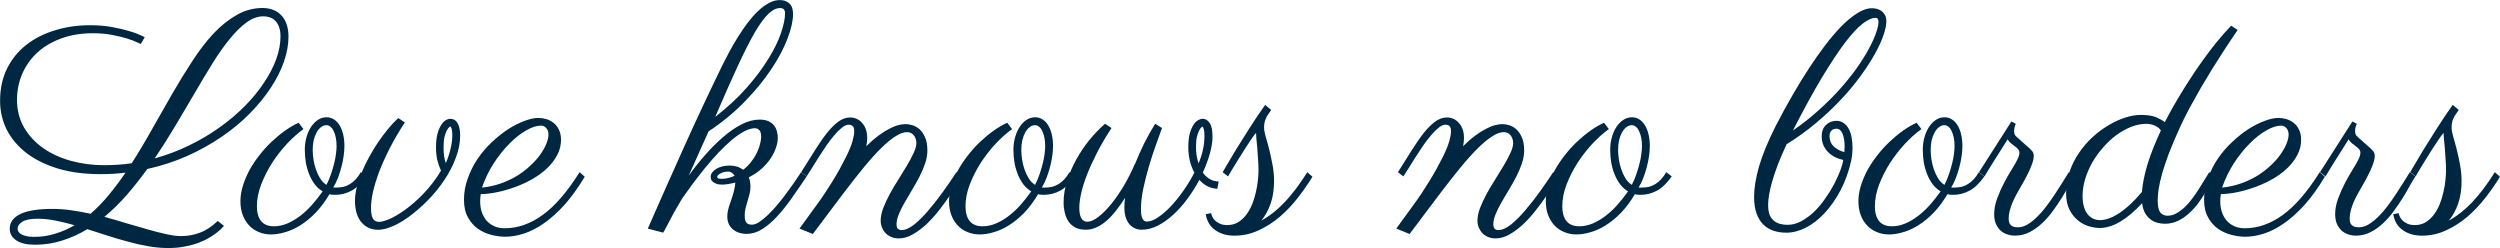 <?xml version="1.0" encoding="UTF-8" standalone="no"?>
<svg xmlns:rdf="http://www.w3.org/1999/02/22-rdf-syntax-ns#" xmlns="http://www.w3.org/2000/svg" viewBox="0 0 323.008 32.051" height="9.045mm" width="91.16mm" version="1.1" xmlns:cc="http://creativecommons.org/ns#" xmlns:dc="http://purl.org/dc/elements/1.1/">
 <g transform="translate(-194.39 -362.83)">
  <g fill="#002742">
   <path d="m216.13 394.88q-1.27 0-2.578-0.234-1.289-0.215-2.617-0.586-1.328-0.352-2.656-0.781t-2.617-0.84q-1.543 0.938-3.223 1.465-1.68 0.547-3.535 0.547-1.582 0-2.422-0.566-0.84-0.566-0.84-1.504 0-1.23 1.367-1.895 1.367-0.664 4.141-0.664 1.211 0 2.441 0.176t2.5 0.449q1.23-1.074 2.344-2.422t2.168-2.891q-0.801 0.098-1.621 0.156-0.82 0.039-1.66 0.039-3.066 0-5.469-0.723-2.402-0.742-4.062-2.012-1.66-1.289-2.539-3.008-0.859-1.738-0.859-3.731 0-2.344 0.898-4.16t2.461-3.047q1.582-1.25 3.711-1.895 2.129-0.664 4.57-0.664 1.543 0 2.812 0.234 1.27 0.234 2.188 0.508 0.938 0.273 1.465 0.527 0.527 0.254 0.586 0.273l-0.508 0.879q-0.019 0-0.488-0.215-0.469-0.234-1.289-0.488-0.82-0.254-1.953-0.469-1.133-0.215-2.441-0.215-2.305 0-4.141 0.684-1.816 0.664-3.086 1.836-1.25 1.172-1.934 2.754-0.664 1.562-0.664 3.34 0 1.992 0.918 3.574 0.918 1.562 2.461 2.656 1.543 1.074 3.574 1.641 2.051 0.566 4.297 0.566 0.918 0 1.797-0.059 0.898-0.059 1.777-0.195 1.387-2.168 2.676-4.492 1.309-2.324 2.598-4.551t2.598-4.219q1.309-2.012 2.715-3.516 1.426-1.504 2.988-2.383 1.562-0.898 3.359-0.898 0.703 0 1.309 0.234 0.605 0.215 1.055 0.684 0.449 0.449 0.703 1.152 0.254 0.703 0.254 1.641 0 1.523-0.586 3.223-0.586 1.68-1.699 3.379-1.113 1.68-2.715 3.32-1.602 1.621-3.633 3.008t-4.453 2.481q-2.422 1.074-5.156 1.68-1.289 1.777-2.656 3.359-1.367 1.562-2.891 2.832 1.484 0.391 2.91 0.84 1.426 0.43 2.695 0.781 1.289 0.371 2.383 0.605 1.094 0.254 1.934 0.254 1.25 0 2.402-0.43 1.172-0.43 2.324-1.523l0.801 0.625q-0.019 0.019-0.215 0.254-0.195 0.215-0.586 0.527-0.391 0.332-0.977 0.684-0.586 0.371-1.387 0.684-0.781 0.312-1.797 0.508-0.996 0.215-2.227 0.215zm12.285-29.941q-1.094 0-2.168 0.781t-2.168 2.129q-1.094 1.328-2.227 3.144-1.113 1.797-2.305 3.848-1.191 2.031-2.481 4.199t-2.695 4.258q2.344-0.645 4.453-1.68 2.129-1.035 3.926-2.324 1.816-1.289 3.262-2.754 1.465-1.484 2.481-3.027 1.035-1.543 1.582-3.047 0.547-1.523 0.547-2.91 0-0.723-0.176-1.211-0.176-0.508-0.488-0.82-0.293-0.312-0.703-0.449-0.391-0.137-0.84-0.137zm-29.629 28.496q1.445 0 2.734-0.41 1.289-0.391 2.5-1.094-1.289-0.371-2.5-0.605-1.191-0.234-2.305-0.234-1.328 0-1.953 0.391-0.605 0.391-0.605 0.898 0 0.156 0.078 0.332 0.098 0.195 0.332 0.352 0.234 0.156 0.645 0.254 0.41 0.117 1.074 0.117z"/>
   <path d="m237.44 387.05q0.078 0.019 0.156 0.019 0.078 0 0.176 0 0.547 0 0.996-0.098 0.449-0.117 0.82-0.352 0.391-0.234 0.742-0.605 0.352-0.391 0.684-0.938l0.703 0.547q-0.938 1.328-1.934 1.855-0.996 0.527-2.109 0.527-0.41 0-0.723-0.078-0.84 1.406-1.797 2.402-0.957 0.977-1.953 1.602-0.996 0.625-1.973 0.898-0.977 0.293-1.816 0.293-0.859 0-1.602-0.312-0.723-0.293-1.25-0.859-0.527-0.566-0.82-1.348-0.293-0.781-0.293-1.758 0-0.977 0.312-1.992t0.84-2.012q0.547-0.996 1.27-1.914 0.723-0.938 1.562-1.738 0.84-0.801 1.738-1.445 0.898-0.645 1.797-1.055l0.625 0.82q-1.035 0.742-2.109 1.875-1.055 1.133-1.934 2.481-0.859 1.348-1.426 2.812-0.547 1.445-0.547 2.812 0 1.23 0.547 1.914 0.547 0.664 1.66 0.664 0.859 0 1.699-0.352 0.84-0.352 1.641-0.957 0.801-0.605 1.543-1.426 0.742-0.84 1.406-1.777-0.566-0.332-0.996-0.879-0.43-0.566-0.723-1.27-0.293-0.723-0.449-1.543-0.137-0.82-0.137-1.68 0-0.859 0.215-1.621 0.215-0.762 0.586-1.328 0.391-0.586 0.898-0.918 0.508-0.332 1.113-0.332 0.547 0 0.977 0.293 0.43 0.273 0.723 0.781 0.293 0.488 0.449 1.172 0.156 0.684 0.156 1.465 0 0.586-0.098 1.289-0.098 0.703-0.293 1.426-0.176 0.703-0.449 1.406-0.254 0.684-0.605 1.23zm-2.656-4.863q0 0.566 0.098 1.23 0.098 0.664 0.312 1.289 0.215 0.625 0.547 1.172 0.332 0.527 0.82 0.84 0.352-0.684 0.586-1.387 0.254-0.723 0.41-1.387 0.176-0.664 0.234-1.23 0.078-0.586 0.078-1.016 0-0.586-0.098-1.074-0.098-0.488-0.273-0.84-0.156-0.371-0.41-0.566-0.234-0.215-0.527-0.215-0.391 0-0.723 0.273-0.332 0.254-0.566 0.703-0.234 0.43-0.371 1.016-0.117 0.566-0.117 1.191z"/>
   <path d="m251.36 384.88q-0.312-0.684-0.488-1.426-0.156-0.742-0.156-1.543 0-1.035 0.176-1.738 0.195-0.723 0.469-1.152 0.273-0.449 0.586-0.645 0.332-0.195 0.625-0.195 0.254 0 0.469 0.117 0.234 0.098 0.41 0.352 0.176 0.254 0.273 0.664 0.117 0.41 0.117 1.016 0 1.406-0.566 2.891-0.547 1.484-1.484 2.871-0.918 1.387-2.129 2.617t-2.5 2.168q-0.352 0.254-0.82 0.547-0.449 0.273-0.977 0.527-0.508 0.234-1.074 0.41-0.547 0.156-1.074 0.156-1.309 0-2.148-0.977-0.82-0.996-0.82-2.773 0-0.82 0.234-1.758 0.234-0.938 0.645-1.914 0.41-0.996 0.957-1.992 0.547-0.996 1.152-1.895 0.625-0.918 1.289-1.719 0.664-0.801 1.309-1.406l0.859 0.566q-1.133 1.719-1.953 3.34-0.82 1.602-1.367 3.027-0.527 1.426-0.801 2.617-0.254 1.172-0.254 2.031 0 0.996 0.254 1.426 0.273 0.41 0.762 0.41 0.469 0 1.289-0.332 0.84-0.352 1.934-1.113 1.387-0.977 2.637-2.305 1.27-1.348 2.168-2.871zm0.625-0.977q0.391-0.879 0.605-1.816 0.234-0.957 0.234-1.797 0-0.586-0.098-0.84-0.098-0.254-0.156-0.293-0.019 0-0.156 0.117-0.137 0.117-0.312 0.43-0.156 0.293-0.293 0.84-0.117 0.527-0.117 1.367 0 0.488 0.059 1.035 0.078 0.547 0.234 0.957z"/>
   <path d="m256.5 387.91q-0.039 0.234-0.059 0.469-0.019 0.234-0.019 0.469 0 0.703 0.195 1.348 0.215 0.625 0.605 1.113 0.41 0.469 0.996 0.742 0.605 0.273 1.367 0.273 2.559 0 4.941-1.738t4.746-5.508l0.664 0.586q-1.289 2.148-2.617 3.633-1.328 1.465-2.656 2.383-1.309 0.918-2.578 1.328-1.27 0.41-2.422 0.41-0.84 0-1.777-0.234-0.938-0.234-1.738-0.781-0.781-0.547-1.289-1.465-0.527-0.918-0.527-2.285 0-1.465 0.508-2.812 0.488-1.367 1.289-2.539 0.801-1.172 1.836-2.129 1.035-0.977 2.09-1.66 1.074-0.684 2.09-1.055 1.016-0.391 1.797-0.391 0.508 0 1.035 0.156 0.527 0.156 0.938 0.488 0.43 0.332 0.684 0.879 0.273 0.547 0.273 1.309 0 1.035-0.488 1.953-0.469 0.898-1.27 1.68-0.801 0.762-1.855 1.387-1.055 0.605-2.207 1.035-1.152 0.43-2.324 0.684t-2.227 0.273zm0.156-0.84q1.309-0.137 2.461-0.547t2.109-0.996q0.957-0.605 1.699-1.309 0.762-0.703 1.27-1.426 0.508-0.723 0.781-1.387 0.273-0.664 0.273-1.191 0-0.527-0.293-0.84-0.273-0.312-0.664-0.312-0.859 0-1.934 0.625-1.074 0.605-2.148 1.699-1.074 1.074-2.031 2.539-0.938 1.465-1.523 3.144z"/>
   <path d="m283.38 385.51q1.016-1.406 2.148-2.695 1.152-1.309 2.324-2.305 1.172-1.016 2.363-1.621 1.191-0.605 2.324-0.605 0.703 0 1.152 0.215 0.449 0.215 0.703 0.547 0.273 0.332 0.371 0.762 0.117 0.41 0.117 0.82 0 0.586-0.234 1.27-0.215 0.684-0.684 1.387-0.449 0.684-1.152 1.328-0.703 0.625-1.68 1.133 0.215 0.508 0.215 1.23 0 0.449-0.117 0.918-0.117 0.449-0.254 0.898-0.137 0.449-0.254 0.918-0.117 0.449-0.117 0.918 0 0.234 0.019 0.449 0.039 0.215 0.117 0.391 0.098 0.176 0.273 0.293 0.195 0.098 0.527 0.098 0.391 0 0.898-0.312 0.508-0.332 1.074-0.859 0.566-0.527 1.152-1.211 0.605-0.703 1.172-1.465 0.566-0.762 1.094-1.504 0.527-0.762 0.957-1.426l0.723 0.547q-0.996 1.484-1.953 2.832-0.938 1.348-1.895 2.363-0.938 1.016-1.914 1.621-0.977 0.605-2.012 0.605-0.41 0-0.859-0.117-0.43-0.117-0.801-0.391-0.352-0.254-0.586-0.684-0.234-0.43-0.234-1.055 0-0.742 0.371-1.738 0.332-0.938 0.488-1.562 0.156-0.645 0.176-1.074-0.41 0.098-0.879 0.176-0.449 0.078-0.859 0.078-0.215 0-0.469-0.039-0.254-0.059-0.469-0.176-0.215-0.117-0.371-0.293-0.137-0.195-0.137-0.488 0-0.293 0.176-0.547 0.195-0.273 0.508-0.469 0.332-0.215 0.781-0.332 0.449-0.117 0.996-0.117 1.016 0 1.738 0.547 0.703-0.547 1.152-1.191 0.469-0.645 0.723-1.25t0.352-1.074q0.098-0.488 0.098-0.723 0-0.645-0.234-0.879-0.234-0.254-0.566-0.254-0.625 0-1.406 0.41-0.762 0.41-1.602 1.113-0.82 0.703-1.699 1.621-0.859 0.918-1.699 1.934-0.82 1.016-1.602 2.051-0.762 1.035-1.406 1.953-0.586 0.977-1.055 1.816-0.449 0.84-0.762 1.445-0.312 0.605-0.488 0.918t-0.195 0.215l-1.934-0.508q2.305-5.254 4.668-10.508 2.363-5.254 4.981-10.625 0.391-0.781 0.879-1.699 0.508-0.938 1.074-1.855 0.586-0.938 1.23-1.816 0.664-0.879 1.348-1.543 0.703-0.684 1.426-1.074 0.723-0.41 1.445-0.41 0.762 0 1.23 0.43 0.488 0.43 0.488 1.367 0 1.289-0.703 3.144-0.684 1.836-2.051 3.906t-3.418 4.199q-2.031 2.109-4.746 3.926l-2.559 5.703zm3.418-7.578q2.363-1.836 4.062-3.769 1.719-1.953 2.812-3.75 1.113-1.797 1.621-3.32 0.527-1.543 0.527-2.578 0-0.293-0.156-0.469t-0.488-0.176q-0.723 0-1.484 0.723-0.762 0.703-1.738 2.344-0.957 1.641-2.207 4.336t-2.949 6.66zm2.5 7.617q-0.098-0.215-0.332-0.371-0.215-0.176-0.488-0.176-0.566 0-0.996 0.234-0.43 0.234-0.43 0.449 0 0.156 0.176 0.215 0.195 0.039 0.352 0.039 0.508 0 0.938-0.117 0.43-0.117 0.781-0.273z"/>
   <path d="m314.21 382.23q0 0.84-0.293 1.719-0.293 0.859-0.742 1.738-0.449 0.859-0.957 1.699-0.508 0.84-0.957 1.621-0.449 0.781-0.742 1.504-0.293 0.703-0.293 1.289 0 0.449 0.195 0.605t0.43 0.156q0.742 0 1.66-0.723 0.918-0.742 1.855-1.855 0.957-1.113 1.895-2.422 0.938-1.309 1.699-2.481l0.703 0.547q-0.156 0.234-0.566 0.938-0.41 0.684-1.016 1.582-0.605 0.879-1.367 1.855-0.742 0.957-1.602 1.777-0.859 0.801-1.777 1.328-0.898 0.527-1.816 0.527-0.527 0-0.957-0.176-0.43-0.176-0.742-0.488-0.293-0.312-0.469-0.723-0.176-0.43-0.176-0.898 0-0.762 0.332-1.641 0.352-0.898 0.859-1.836 0.508-0.938 1.113-1.875 0.605-0.957 1.113-1.816 0.508-0.859 0.84-1.582 0.352-0.742 0.352-1.27 0-0.605-0.332-1.016-0.312-0.41-0.898-0.41-0.625 0-1.445 0.527-0.82 0.508-1.836 1.504t-2.227 2.461q-1.191 1.445-2.598 3.301-0.801 1.074-1.562 2.07-0.332 0.43-0.664 0.879t-0.664 0.898q-0.332 0.43-0.625 0.82-0.293 0.41-0.527 0.703l-1.719-0.703 2.285-3.144q0.488-0.664 0.996-1.426 0.508-0.762 0.996-1.562 0.508-0.82 0.957-1.641 0.449-0.82 0.84-1.602 0.566-1.172 0.781-1.934 0.215-0.781 0.215-1.25 0-0.527-0.195-0.684-0.195-0.176-0.547-0.176-0.371 0-0.859 0.391-0.469 0.371-0.977 0.977-0.508 0.586-1.035 1.348-0.508 0.742-0.977 1.484-0.469 0.742-0.879 1.406-0.41 0.664-0.684 1.074l-0.703-0.547q0.996-1.562 1.797-2.852 0.82-1.309 1.562-2.246 0.762-0.938 1.465-1.445 0.723-0.527 1.523-0.527 0.43 0 0.82 0.176 0.41 0.176 0.703 0.527 0.312 0.332 0.488 0.82 0.176 0.488 0.176 1.133 0 0.508-0.117 1.055 0.859-0.84 1.602-1.387 0.742-0.547 1.367-0.859 0.625-0.332 1.152-0.469 0.527-0.137 0.957-0.137 0.371 0 0.859 0.137t0.918 0.508q0.43 0.371 0.723 1.035 0.312 0.645 0.312 1.68z"/>
   <path d="m329 387.05q0.078 0.019 0.156 0.019 0.078 0 0.176 0 0.547 0 0.996-0.098 0.449-0.117 0.82-0.352 0.391-0.234 0.742-0.605 0.352-0.391 0.684-0.938l0.703 0.547q-0.938 1.328-1.934 1.855-0.996 0.527-2.109 0.527-0.41 0-0.723-0.078-0.84 1.406-1.797 2.402-0.957 0.977-1.953 1.602-0.996 0.625-1.973 0.898-0.977 0.293-1.816 0.293-0.859 0-1.602-0.312-0.723-0.293-1.25-0.859-0.527-0.566-0.82-1.348-0.293-0.781-0.293-1.758 0-0.977 0.312-1.992t0.84-2.012q0.547-0.996 1.27-1.914 0.723-0.938 1.562-1.738 0.84-0.801 1.738-1.445 0.898-0.645 1.797-1.055l0.625 0.82q-1.035 0.742-2.109 1.875-1.055 1.133-1.934 2.481-0.859 1.348-1.426 2.812-0.547 1.445-0.547 2.812 0 1.23 0.547 1.914 0.547 0.664 1.66 0.664 0.859 0 1.699-0.352 0.84-0.352 1.641-0.957 0.801-0.605 1.543-1.426 0.742-0.84 1.406-1.777-0.566-0.332-0.996-0.879-0.43-0.566-0.723-1.27-0.293-0.723-0.449-1.543-0.137-0.82-0.137-1.68 0-0.859 0.215-1.621 0.215-0.762 0.586-1.328 0.391-0.586 0.898-0.918 0.508-0.332 1.113-0.332 0.547 0 0.977 0.293 0.43 0.273 0.723 0.781 0.293 0.488 0.449 1.172 0.156 0.684 0.156 1.465 0 0.586-0.098 1.289-0.098 0.703-0.293 1.426-0.176 0.703-0.449 1.406-0.254 0.684-0.605 1.23zm-2.656-4.863q0 0.566 0.098 1.23 0.098 0.664 0.312 1.289 0.215 0.625 0.547 1.172 0.332 0.527 0.82 0.84 0.352-0.684 0.586-1.387 0.254-0.723 0.41-1.387 0.176-0.664 0.234-1.23 0.078-0.586 0.078-1.016 0-0.586-0.098-1.074-0.098-0.488-0.273-0.84-0.156-0.371-0.41-0.566-0.234-0.215-0.527-0.215-0.391 0-0.723 0.273-0.332 0.254-0.566 0.703-0.234 0.43-0.371 1.016-0.117 0.566-0.117 1.191z"/>
   <path d="m338 379.37q-1.113 1.699-1.895 3.242-0.781 1.523-1.289 2.832-0.508 1.309-0.742 2.383-0.234 1.074-0.234 1.855 0 1.797 1.035 1.797 0.625 0 1.426-0.625 0.82-0.625 1.66-1.66 0.84-1.035 1.641-2.383 0.801-1.348 1.406-2.793l0.019 0.019q0.566-1.406 1.23-2.754 0.684-1.348 1.387-2.461l0.879 0.547q-0.332 0.918-0.801 2.227t-0.898 2.754q-0.41 1.426-0.723 2.852-0.293 1.426-0.293 2.578 0 0.332 0.019 0.645 0.039 0.293 0.117 0.527 0.078 0.234 0.234 0.371 0.156 0.137 0.391 0.137 0.664 0 1.504-0.586 0.859-0.586 1.699-1.504 0.859-0.938 1.621-2.051 0.781-1.133 1.309-2.188-0.781-1.445-0.781-3.281 0-1.016 0.176-1.719 0.195-0.703 0.469-1.133 0.273-0.449 0.605-0.625 0.332-0.195 0.605-0.195 0.508 0 0.879 0.508 0.391 0.508 0.391 1.816 0 0.938-0.332 2.148-0.332 1.191-0.918 2.481 0.352 0.508 0.859 0.82 0.508 0.312 1.191 0.332l-0.176 0.938q-0.703-0.039-1.289-0.332-0.586-0.312-1.035-0.82-0.645 1.23-1.504 2.402-0.84 1.152-1.816 2.051-0.957 0.898-2.012 1.445t-2.129 0.547q-0.449 0-0.859-0.176-0.391-0.176-0.703-0.527t-0.488-0.898q-0.176-0.547-0.176-1.289 0-0.273 0.019-0.586t0.078-0.645q-0.566 0.879-1.172 1.641-0.586 0.762-1.211 1.309-0.625 0.547-1.309 0.859-0.664 0.312-1.367 0.312-0.762 0-1.309-0.254-0.547-0.273-0.898-0.742-0.352-0.488-0.508-1.133-0.176-0.645-0.176-1.406 0-1.348 0.449-2.754 0.43-1.406 1.172-2.754 0.742-1.348 1.699-2.539 0.977-1.191 2.031-2.109l0.84 0.547zm11.25 4.57q0.371-0.879 0.566-1.777 0.195-0.898 0.195-1.758 0-0.645-0.098-0.918-0.098-0.273-0.156-0.312-0.019 0-0.156 0.117-0.117 0.098-0.273 0.391-0.156 0.293-0.293 0.82-0.117 0.508-0.117 1.328 0 0.566 0.078 1.113 0.098 0.547 0.254 0.996z"/>
   <path d="m358.63 377.03q-0.098 0.176-0.254 0.391-0.156 0.195-0.312 0.469-0.137 0.254-0.254 0.605-0.098 0.352-0.098 0.84 0 0.41 0.195 1.113 0.215 0.703 0.449 1.621 0.234 0.898 0.43 1.973 0.215 1.055 0.215 2.188 0 1.66-0.449 2.93t-1.191 2.168q1.523-0.82 2.988-2.344 1.465-1.543 2.949-3.906l0.664 0.586q-0.84 1.387-1.914 2.754-1.055 1.348-2.324 2.441-1.27 1.074-2.734 1.738-1.465 0.684-3.106 0.684-1.465 0-2.461-0.703-1.016-0.684-1.25-2.07l0.703-0.137q0 0.117 0.117 0.391 0.098 0.254 0.332 0.508 0.234 0.254 0.645 0.449 0.391 0.195 0.977 0.195 0.781 0 1.387-0.352 0.605-0.371 1.055-0.957 0.449-0.586 0.762-1.328 0.312-0.762 0.488-1.562 0.195-0.801 0.273-1.562 0.078-0.762 0.078-1.387 0-0.625-0.059-1.387-0.039-0.762-0.098-1.445-0.059-0.703-0.117-1.211-0.039-0.527-0.039-0.684v-0.039q-0.254 0.273-0.605 0.801-0.352 0.527-0.762 1.152-0.391 0.625-0.801 1.27-0.391 0.645-0.723 1.172-0.312 0.527-0.527 0.879-0.195 0.332-0.195 0.352l-0.703-0.547q0.019-0.019 0.488-0.84 0.469-0.82 1.23-2.07 0.781-1.27 1.758-2.793 0.977-1.543 2.012-2.988l0.781 0.645z"/>
   <path d="m391.32 382.23q0 0.84-0.293 1.719-0.293 0.859-0.742 1.738-0.449 0.859-0.957 1.699-0.508 0.84-0.957 1.621t-0.742 1.504q-0.293 0.703-0.293 1.289 0 0.449 0.195 0.605 0.195 0.156 0.43 0.156 0.742 0 1.66-0.723 0.918-0.742 1.855-1.855 0.957-1.113 1.895-2.422 0.938-1.309 1.699-2.481l0.703 0.547q-0.156 0.234-0.566 0.938-0.41 0.684-1.016 1.582-0.605 0.879-1.367 1.855-0.742 0.957-1.602 1.777-0.859 0.801-1.777 1.328-0.898 0.527-1.816 0.527-0.527 0-0.957-0.176t-0.742-0.488q-0.293-0.312-0.469-0.723-0.176-0.43-0.176-0.898 0-0.762 0.332-1.641 0.352-0.898 0.859-1.836 0.508-0.938 1.113-1.875 0.605-0.957 1.113-1.816 0.508-0.859 0.84-1.582 0.352-0.742 0.352-1.27 0-0.605-0.332-1.016-0.312-0.41-0.898-0.41-0.625 0-1.445 0.527-0.82 0.508-1.836 1.504t-2.227 2.461q-1.191 1.445-2.598 3.301-0.801 1.074-1.562 2.07-0.332 0.43-0.664 0.879t-0.664 0.898q-0.332 0.43-0.625 0.82-0.293 0.41-0.527 0.703l-1.719-0.703 2.285-3.144q0.488-0.664 0.996-1.426 0.508-0.762 0.996-1.562 0.508-0.82 0.957-1.641 0.449-0.82 0.84-1.602 0.566-1.172 0.781-1.934 0.215-0.781 0.215-1.25 0-0.527-0.195-0.684-0.195-0.176-0.547-0.176-0.371 0-0.859 0.391-0.469 0.371-0.977 0.977-0.508 0.586-1.035 1.348-0.508 0.742-0.977 1.484-0.469 0.742-0.879 1.406-0.41 0.664-0.684 1.074l-0.703-0.547q0.996-1.562 1.797-2.852 0.82-1.309 1.562-2.246 0.762-0.938 1.465-1.445 0.723-0.527 1.523-0.527 0.43 0 0.82 0.176 0.41 0.176 0.703 0.527 0.312 0.332 0.488 0.82t0.176 1.133q0 0.508-0.117 1.055 0.859-0.84 1.602-1.387 0.742-0.547 1.367-0.859 0.625-0.332 1.152-0.469 0.527-0.137 0.957-0.137 0.371 0 0.859 0.137t0.918 0.508 0.723 1.035q0.312 0.645 0.312 1.68z"/>
   <path d="m406.11 387.05q0.078 0.019 0.156 0.019 0.078 0 0.176 0 0.547 0 0.996-0.098 0.449-0.117 0.82-0.352 0.391-0.234 0.742-0.605 0.352-0.391 0.684-0.938l0.703 0.547q-0.938 1.328-1.934 1.855-0.996 0.527-2.109 0.527-0.41 0-0.723-0.078-0.84 1.406-1.797 2.402-0.957 0.977-1.953 1.602-0.996 0.625-1.973 0.898-0.977 0.293-1.816 0.293-0.859 0-1.602-0.312-0.723-0.293-1.25-0.859-0.527-0.566-0.82-1.348-0.293-0.781-0.293-1.758 0-0.977 0.312-1.992t0.84-2.012q0.547-0.996 1.27-1.914 0.723-0.938 1.562-1.738 0.84-0.801 1.738-1.445 0.898-0.645 1.797-1.055l0.625 0.82q-1.035 0.742-2.109 1.875-1.055 1.133-1.934 2.481-0.859 1.348-1.426 2.812-0.547 1.445-0.547 2.812 0 1.23 0.547 1.914 0.547 0.664 1.66 0.664 0.859 0 1.699-0.352 0.84-0.352 1.641-0.957 0.801-0.605 1.543-1.426 0.742-0.84 1.406-1.777-0.566-0.332-0.996-0.879-0.43-0.566-0.723-1.27-0.293-0.723-0.449-1.543-0.137-0.82-0.137-1.68 0-0.859 0.215-1.621 0.215-0.762 0.586-1.328 0.391-0.586 0.898-0.918 0.508-0.332 1.113-0.332 0.547 0 0.977 0.293 0.43 0.273 0.723 0.781 0.293 0.488 0.449 1.172 0.156 0.684 0.156 1.465 0 0.586-0.098 1.289-0.098 0.703-0.293 1.426-0.176 0.703-0.449 1.406-0.254 0.684-0.605 1.23zm-2.656-4.863q0 0.566 0.098 1.23 0.098 0.664 0.312 1.289 0.215 0.625 0.547 1.172 0.332 0.527 0.82 0.84 0.352-0.684 0.586-1.387 0.254-0.723 0.41-1.387 0.176-0.664 0.234-1.23 0.078-0.586 0.078-1.016 0-0.586-0.098-1.074-0.098-0.488-0.273-0.84-0.156-0.371-0.41-0.566-0.234-0.215-0.527-0.215-0.391 0-0.723 0.273-0.332 0.254-0.566 0.703-0.234 0.43-0.371 1.016-0.117 0.566-0.117 1.191z"/>
   <path d="m432.55 383.5q-0.742-0.176-1.289-0.488-0.527-0.332-0.859-0.742-0.332-0.41-0.488-0.859-0.156-0.469-0.156-0.918 0-0.977 0.547-1.504 0.547-0.547 1.367-0.547 0.547 0 0.938 0.293 0.391 0.273 0.645 0.742 0.254 0.469 0.371 1.094 0.117 0.605 0.117 1.27 0 0.449-0.039 0.898-0.039 0.43-0.137 0.879-0.469 2.109-1.387 3.828-0.898 1.699-2.051 2.93-1.133 1.211-2.422 1.875-1.289 0.645-2.519 0.645-0.84 0-1.602-0.234-0.742-0.234-1.328-0.781-0.566-0.547-0.898-1.426-0.332-0.898-0.332-2.207 0-1.621 0.625-3.867 0.645-2.246 2.168-5.273 2.188-4.238 4.394-7.598 0.938-1.426 1.973-2.793t2.07-2.441q1.055-1.074 2.07-1.719 1.035-0.664 1.953-0.664 0.117 0 0.41 0.039 0.312 0.039 0.625 0.215 0.312 0.156 0.547 0.508 0.254 0.332 0.254 0.938 0 0.723-0.391 1.836-0.371 1.094-1.133 2.441-0.742 1.328-1.855 2.852-1.094 1.504-2.539 3.027-1.426 1.523-3.184 2.988-1.738 1.465-3.789 2.734-0.684 1.484-1.152 2.695-0.449 1.191-0.723 2.168-0.273 0.957-0.391 1.699-0.117 0.742-0.117 1.289 0 0.762 0.195 1.27 0.215 0.488 0.566 0.781 0.352 0.273 0.801 0.391 0.449 0.117 0.938 0.117 0.918 0 1.777-0.469 0.879-0.469 1.66-1.211 0.781-0.762 1.426-1.699 0.664-0.938 1.152-1.855 0.488-0.938 0.801-1.758 0.312-0.84 0.391-1.387zm-6.504-3.809q1.797-1.23 3.301-2.598 1.523-1.367 2.754-2.734 1.23-1.387 2.168-2.695 0.938-1.328 1.562-2.481 0.625-1.152 0.938-2.051 0.332-0.918 0.332-1.484 0-0.508-0.371-0.508-0.703 0-1.699 0.762-0.977 0.762-2.285 2.481-1.289 1.719-2.969 4.492-1.66 2.773-3.731 6.816zm6.641 2.793q0.019-0.176 0.019-0.352 0.019-0.176 0.019-0.332 0-1.055-0.273-1.699-0.273-0.645-0.781-0.645-0.117 0-0.273 0.039-0.137 0.019-0.293 0.137-0.137 0.098-0.234 0.293-0.098 0.195-0.098 0.508 0 0.801 0.547 1.328 0.566 0.508 1.367 0.723z"/>
   <path d="m446.5 387.05q0.078 0.019 0.156 0.019 0.078 0 0.176 0 0.547 0 0.996-0.098 0.449-0.117 0.82-0.352 0.391-0.234 0.742-0.605 0.352-0.391 0.684-0.938l0.703 0.547q-0.938 1.328-1.934 1.855-0.996 0.527-2.109 0.527-0.41 0-0.723-0.078-0.84 1.406-1.797 2.402-0.957 0.977-1.953 1.602-0.996 0.625-1.973 0.898-0.977 0.293-1.816 0.293-0.859 0-1.602-0.312-0.723-0.293-1.25-0.859-0.527-0.566-0.82-1.348-0.293-0.781-0.293-1.758 0-0.977 0.312-1.992t0.84-2.012q0.547-0.996 1.27-1.914 0.723-0.938 1.562-1.738 0.84-0.801 1.738-1.445 0.898-0.645 1.797-1.055l0.625 0.82q-1.035 0.742-2.109 1.875-1.055 1.133-1.934 2.481-0.859 1.348-1.426 2.812-0.547 1.445-0.547 2.812 0 1.23 0.547 1.914 0.547 0.664 1.66 0.664 0.859 0 1.699-0.352 0.84-0.352 1.641-0.957 0.801-0.605 1.543-1.426 0.742-0.84 1.406-1.777-0.566-0.332-0.996-0.879-0.43-0.566-0.723-1.27-0.293-0.723-0.449-1.543-0.137-0.82-0.137-1.68 0-0.859 0.215-1.621 0.215-0.762 0.586-1.328 0.391-0.586 0.898-0.918 0.508-0.332 1.113-0.332 0.547 0 0.977 0.293 0.43 0.273 0.723 0.781 0.293 0.488 0.449 1.172 0.156 0.684 0.156 1.465 0 0.586-0.098 1.289-0.098 0.703-0.293 1.426-0.176 0.703-0.449 1.406-0.254 0.684-0.605 1.23zm-2.656-4.863q0 0.566 0.098 1.23 0.098 0.664 0.312 1.289 0.215 0.625 0.547 1.172 0.332 0.527 0.82 0.84 0.352-0.684 0.586-1.387 0.254-0.723 0.41-1.387 0.176-0.664 0.234-1.23 0.078-0.586 0.078-1.016 0-0.586-0.098-1.074-0.098-0.488-0.273-0.84-0.156-0.371-0.41-0.566-0.234-0.215-0.527-0.215-0.391 0-0.723 0.273-0.332 0.254-0.566 0.703-0.234 0.43-0.371 1.016-0.117 0.566-0.117 1.191z"/>
   <path d="m462.42 385.62q-0.293 0.43-0.703 1.172-0.391 0.723-0.918 1.582-0.527 0.84-1.172 1.719-0.625 0.879-1.387 1.582-0.742 0.703-1.621 1.152-0.879 0.449-1.875 0.449-0.547 0-1.035-0.176-0.488-0.156-0.859-0.508-0.371-0.352-0.586-0.859-0.215-0.527-0.215-1.23 0-0.957 0.371-1.992 0.391-1.055 0.898-2.031 0.508-0.977 1.016-1.777 0.508-0.82 0.742-1.309 0.234-0.488 0.234-0.84 0-0.254-0.176-0.449-0.156-0.195-0.41-0.371-0.234-0.195-0.508-0.391-0.254-0.215-0.43-0.508-0.488 0.781-0.996 1.582-0.449 0.684-0.977 1.543-0.527 0.84-1.016 1.66l-0.703-0.547 4.18-6.543 0.566 0.293q-0.039 0.117-0.137 0.371-0.078 0.254-0.078 0.547 0 0.215 0.059 0.43 0.078 0.195 0.293 0.371 0.781 0.703 1.23 1.094 0.449 0.371 0.645 0.605 0.215 0.215 0.254 0.371 0.059 0.137 0.059 0.371 0 0.234-0.078 0.566t-0.273 0.801q-0.176 0.469-0.508 1.113-0.312 0.625-0.801 1.465-0.293 0.508-0.586 1.035-0.273 0.508-0.508 1.035-0.215 0.527-0.352 1.055-0.137 0.527-0.137 1.016 0 0.371 0.098 0.605 0.117 0.215 0.293 0.332t0.371 0.156q0.215 0.039 0.41 0.039 0.645 0 1.27-0.371 0.645-0.391 1.25-0.996 0.625-0.605 1.191-1.367 0.586-0.781 1.113-1.582 0.527-0.801 0.977-1.523 0.449-0.742 0.801-1.289l0.723 0.547z"/>
   <path d="m483.51 366.7q-0.215 0.312-0.703 1.035-0.488 0.723-1.133 1.719-0.645 0.996-1.406 2.207-0.742 1.211-1.504 2.5-0.742 1.289-1.465 2.617-0.703 1.309-1.25 2.519-0.859 1.875-1.426 3.359-0.547 1.465-0.879 2.617-0.312 1.152-0.449 2.012-0.117 0.84-0.117 1.445 0 1.113 0.332 1.543 0.352 0.43 0.938 0.43 0.605 0 1.152-0.312 0.566-0.312 1.074-0.801 0.527-0.488 0.977-1.113 0.469-0.625 0.859-1.25 0.41-0.625 0.742-1.191 0.332-0.566 0.586-0.957l0.703 0.547q-0.215 0.352-0.547 0.938-0.312 0.566-0.723 1.25-0.41 0.684-0.938 1.387-0.527 0.684-1.172 1.25-0.625 0.566-1.406 0.938-0.762 0.352-1.66 0.352-0.43 0-0.918-0.117-0.469-0.117-0.879-0.41t-0.723-0.801q-0.312-0.527-0.41-1.328-1.465 1.582-2.852 2.402-1.387 0.801-2.617 0.801-0.625 0-1.387-0.215-0.742-0.215-1.406-0.742-0.664-0.527-1.113-1.387-0.449-0.879-0.449-2.168 0-1.445 0.449-2.754t1.211-2.422q0.762-1.133 1.738-2.031 0.996-0.918 2.07-1.543 1.074-0.645 2.148-0.996 1.094-0.352 2.051-0.352 1.27 0 1.992 0.312 0.723 0.312 1.094 0.625 0.273-0.547 0.742-1.387 0.469-0.859 1.094-1.895 0.625-1.055 1.387-2.227 0.762-1.191 1.621-2.383 0.859-1.211 1.797-2.383 0.957-1.172 1.934-2.188l0.84 0.547zm-12.363 20.918q0.098-1.445 0.664-3.398 0.586-1.973 1.777-4.531-0.273-0.41-0.781-0.625-0.488-0.234-1.113-0.234-0.957 0-1.953 0.391-0.977 0.391-1.895 1.055-0.898 0.664-1.699 1.582-0.801 0.898-1.406 1.934-0.586 1.035-0.938 2.168-0.332 1.113-0.332 2.207 0 1.465 0.605 2.285 0.625 0.82 1.66 0.82 0.488 0 1.074-0.195 0.586-0.195 1.27-0.625 0.703-0.449 1.465-1.133 0.762-0.703 1.602-1.699z"/>
   <path d="m481.34 387.91q-0.039 0.234-0.059 0.469-0.019 0.234-0.019 0.469 0 0.703 0.195 1.348 0.215 0.625 0.605 1.113 0.41 0.469 0.996 0.742 0.605 0.273 1.367 0.273 2.559 0 4.941-1.738t4.746-5.508l0.664 0.586q-1.289 2.148-2.617 3.633-1.328 1.465-2.656 2.383-1.309 0.918-2.578 1.328-1.27 0.41-2.422 0.41-0.84 0-1.777-0.234-0.938-0.234-1.738-0.781-0.781-0.547-1.289-1.465-0.527-0.918-0.527-2.285 0-1.465 0.508-2.812 0.488-1.367 1.289-2.539 0.801-1.172 1.836-2.129 1.035-0.977 2.09-1.66 1.074-0.684 2.09-1.055 1.016-0.391 1.797-0.391 0.508 0 1.035 0.156 0.527 0.156 0.938 0.488 0.43 0.332 0.684 0.879 0.273 0.547 0.273 1.309 0 1.035-0.488 1.953-0.469 0.898-1.27 1.68-0.801 0.762-1.855 1.387-1.055 0.605-2.207 1.035-1.152 0.43-2.324 0.684t-2.227 0.273zm0.16-0.84q1.309-0.137 2.461-0.547t2.109-0.996q0.957-0.605 1.699-1.309 0.762-0.703 1.27-1.426 0.508-0.723 0.781-1.387 0.273-0.664 0.273-1.191 0-0.527-0.293-0.84-0.273-0.312-0.664-0.312-0.859 0-1.934 0.625-1.074 0.605-2.148 1.699-1.074 1.074-2.031 2.539-0.938 1.465-1.523 3.144z"/>
   <path d="m506.48 385.62q-0.293 0.43-0.703 1.172-0.391 0.723-0.918 1.582-0.527 0.84-1.172 1.719-0.625 0.879-1.387 1.582-0.742 0.703-1.621 1.152-0.879 0.449-1.875 0.449-0.547 0-1.035-0.176-0.488-0.156-0.859-0.508-0.371-0.352-0.586-0.859-0.215-0.527-0.215-1.23 0-0.957 0.371-1.992 0.391-1.055 0.898-2.031 0.508-0.977 1.016-1.777 0.508-0.82 0.742-1.309 0.234-0.488 0.234-0.84 0-0.254-0.176-0.449-0.156-0.195-0.41-0.371-0.234-0.195-0.508-0.391-0.254-0.215-0.43-0.508-0.488 0.781-0.996 1.582-0.449 0.684-0.977 1.543-0.527 0.84-1.016 1.66l-0.703-0.547 4.18-6.543 0.566 0.293q-0.039 0.117-0.137 0.371-0.078 0.254-0.078 0.547 0 0.215 0.059 0.43 0.078 0.195 0.293 0.371 0.781 0.703 1.23 1.094 0.449 0.371 0.645 0.605 0.215 0.215 0.254 0.371 0.059 0.137 0.059 0.371 0 0.234-0.078 0.566t-0.273 0.801q-0.176 0.469-0.508 1.113-0.312 0.625-0.801 1.465-0.293 0.508-0.586 1.035-0.273 0.508-0.508 1.035-0.215 0.527-0.352 1.055-0.137 0.527-0.137 1.016 0 0.371 0.098 0.605 0.117 0.215 0.293 0.332t0.371 0.156q0.215 0.039 0.41 0.039 0.645 0 1.27-0.371 0.645-0.391 1.25-0.996 0.625-0.605 1.191-1.367 0.586-0.781 1.113-1.582 0.527-0.801 0.977-1.523 0.449-0.742 0.801-1.289l0.723 0.547z"/>
   <path d="m512.07 377.03q-0.098 0.176-0.254 0.391-0.156 0.195-0.312 0.469-0.137 0.254-0.254 0.605-0.098 0.352-0.098 0.84 0 0.41 0.195 1.113 0.215 0.703 0.449 1.621 0.234 0.898 0.43 1.973 0.215 1.055 0.215 2.188 0 1.66-0.449 2.93t-1.191 2.168q1.523-0.82 2.988-2.344 1.465-1.543 2.949-3.906l0.664 0.586q-0.84 1.387-1.914 2.754-1.055 1.348-2.324 2.441-1.27 1.074-2.734 1.738-1.465 0.684-3.106 0.684-1.465 0-2.461-0.703-1.016-0.684-1.25-2.07l0.703-0.137q0 0.117 0.117 0.391 0.098 0.254 0.332 0.508 0.234 0.254 0.645 0.449 0.391 0.195 0.977 0.195 0.781 0 1.387-0.352 0.605-0.371 1.055-0.957 0.449-0.586 0.762-1.328 0.312-0.762 0.488-1.562 0.195-0.801 0.273-1.562 0.078-0.762 0.078-1.387 0-0.625-0.059-1.387-0.039-0.762-0.098-1.445-0.059-0.703-0.117-1.211-0.039-0.527-0.039-0.684v-0.039q-0.254 0.273-0.605 0.801-0.352 0.527-0.762 1.152-0.391 0.625-0.801 1.27-0.391 0.645-0.723 1.172-0.312 0.527-0.527 0.879-0.19 0.33-0.19 0.35l-0.703-0.547q0.019-0.019 0.488-0.84 0.469-0.82 1.23-2.07 0.781-1.27 1.758-2.793 0.977-1.543 2.012-2.988l0.781 0.645z"/>
  </g>
 </g>
</svg>
